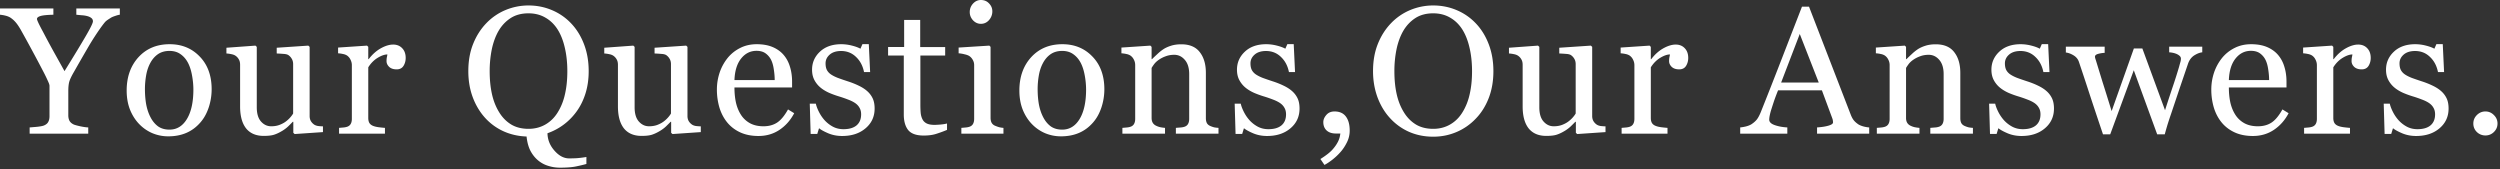 <svg width="664" height="45" fill="none" xmlns="http://www.w3.org/2000/svg"><rect width="100%" height="100%" fill="#333333" stroke="none"/><path d="M663.338 32.813c0 .874-.32 1.624-.961 2.25a3.108 3.108 0 01-2.25.914 3.188 3.188 0 01-2.273-.914 3.068 3.068 0 01-.937-2.25c0-.876.312-1.626.937-2.25.641-.641 1.398-.961 2.273-.961.875 0 1.625.32 2.25.96.641.625.961 1.375.961 2.25zm-14.986-8.625a5.914 5.914 0 011.476 1.945c.344.734.516 1.633.516 2.695 0 2.14-.805 3.89-2.414 5.25-1.594 1.36-3.664 2.04-6.211 2.04-1.344 0-2.586-.243-3.727-.727-1.125-.485-1.929-.93-2.414-1.336l-.469 1.523h-1.757l-.235-8.039h1.617c.125.61.391 1.32.797 2.133a10.28 10.28 0 001.477 2.203 8.207 8.207 0 002.18 1.734c.859.47 1.82.703 2.882.703 1.5 0 2.657-.335 3.469-1.007.813-.688 1.219-1.664 1.219-2.93 0-.656-.133-1.219-.399-1.688-.25-.484-.625-.906-1.125-1.265-.515-.36-1.148-.68-1.898-.961a33.034 33.034 0 00-2.508-.867 25.765 25.765 0 01-2.461-.89c-.89-.392-1.656-.845-2.297-1.36a6.605 6.605 0 01-1.687-2.016c-.438-.797-.656-1.734-.656-2.812 0-1.891.703-3.493 2.109-4.805 1.406-1.313 3.289-1.969 5.648-1.969.907 0 1.829.117 2.766.352.953.234 1.727.515 2.32.844l.539-1.22h1.688l.351 7.43h-1.617c-.328-1.656-1.039-3-2.133-4.03-1.078-1.048-2.398-1.571-3.96-1.571-1.282 0-2.29.32-3.024.96-.734.641-1.101 1.415-1.101 2.321 0 .703.117 1.29.351 1.758.25.469.617.867 1.102 1.195.468.313 1.054.61 1.757.89.719.267 1.602.571 2.649.915 1.031.328 2 .71 2.906 1.148.922.438 1.68.922 2.274 1.453zm-18.69-8.813c0 .797-.196 1.508-.586 2.133-.391.61-.993.914-1.805.914-.875 0-1.547-.227-2.016-.68-.453-.453-.679-.953-.679-1.5 0-.344.023-.656.07-.937.062-.282.117-.563.164-.844-.734 0-1.594.297-2.578.89-.985.594-1.82 1.438-2.508 2.532v13.453c0 .547.102.992.305 1.336.218.344.554.601 1.008.773.39.157.89.274 1.5.352.625.078 1.164.133 1.617.164v1.547h-12.188V33.96l1.102-.094c.39-.031.726-.094 1.008-.187.437-.14.757-.383.961-.727.218-.36.328-.82.328-1.383V17.297a3.17 3.17 0 00-.352-1.43 2.758 2.758 0 00-.937-1.125 3.03 3.03 0 00-1.055-.398 8.29 8.29 0 00-1.313-.188v-1.523l7.688-.516.328.328v3.258h.117c.969-1.265 2.047-2.226 3.235-2.883 1.187-.656 2.273-.984 3.257-.984.985 0 1.782.32 2.391.96.625.642.938 1.5.938 2.579zM607.854 30.07c-.968 1.844-2.265 3.313-3.89 4.407-1.625 1.093-3.492 1.64-5.602 1.64-1.859 0-3.492-.328-4.898-.984-1.391-.656-2.539-1.547-3.446-2.672-.906-1.125-1.585-2.438-2.039-3.938a16.928 16.928 0 01-.656-4.757c0-1.5.235-2.97.703-4.407a12.638 12.638 0 012.11-3.914c.89-1.11 1.992-2 3.304-2.672 1.328-.687 2.813-1.03 4.453-1.03 1.688 0 3.133.265 4.336.796 1.204.531 2.18 1.258 2.93 2.18.719.875 1.25 1.906 1.594 3.094.359 1.187.539 2.476.539 3.867v1.547h-15.305c0 1.515.141 2.89.422 4.125.297 1.234.758 2.32 1.383 3.257a6.615 6.615 0 002.391 2.157c.984.515 2.156.773 3.515.773 1.391 0 2.586-.32 3.586-.96 1.016-.657 1.992-1.829 2.93-3.517l1.64 1.008zm-5.179-8.812c0-.875-.078-1.813-.235-2.813-.14-1-.375-1.836-.703-2.508a4.759 4.759 0 00-1.476-1.757c-.625-.453-1.43-.68-2.414-.68-1.641 0-3.008.688-4.102 2.063-1.078 1.359-1.664 3.257-1.758 5.695h10.688zm-17.753-7.36c-.656.063-1.367.336-2.133.82-.75.485-1.297 1.212-1.64 2.18l-2.227 6.54-2.32 6.914c-.281.812-.57 1.687-.867 2.625-.282.937-.539 1.836-.774 2.695h-2.015l-6.211-17.016-6.258 17.016h-1.922a1580.43 1580.43 0 01-3.445-10.313 709.28 709.28 0 00-2.953-8.93c-.25-.734-.727-1.312-1.43-1.734-.703-.422-1.383-.672-2.039-.75v-1.547H559v1.641a7.778 7.778 0 00-1.687.258c-.594.156-.891.414-.891.773 0 .063.024.196.07.399.063.203.133.422.211.656.5 1.64 1.063 3.477 1.688 5.508.641 2.015 1.461 4.64 2.461 7.875l5.906-16.64h2.25l6.024 16.405a445.44 445.44 0 011.992-6.07 127.15 127.15 0 001.758-5.531c.109-.406.21-.774.304-1.102.11-.343.164-.68.164-1.008 0-.28-.125-.53-.375-.75a3.068 3.068 0 00-.914-.539 4.962 4.962 0 00-1.031-.28 5.172 5.172 0 00-.797-.095v-1.5h8.789v1.5zm-41.377 10.29a5.9 5.9 0 011.476 1.945c.344.734.516 1.633.516 2.695 0 2.14-.805 3.89-2.414 5.25-1.594 1.36-3.664 2.04-6.211 2.04-1.344 0-2.586-.243-3.727-.727-1.125-.485-1.929-.93-2.414-1.336l-.468 1.523h-1.758l-.235-8.039h1.618c.125.61.39 1.32.796 2.133a10.28 10.28 0 001.477 2.203 8.207 8.207 0 002.18 1.734c.859.47 1.82.703 2.882.703 1.5 0 2.657-.335 3.469-1.007.813-.688 1.219-1.664 1.219-2.93 0-.656-.133-1.219-.398-1.688-.25-.484-.625-.906-1.125-1.265-.516-.36-1.149-.68-1.899-.961a33.034 33.034 0 00-2.508-.867 25.864 25.864 0 01-2.461-.89c-.89-.392-1.656-.845-2.297-1.36a6.605 6.605 0 01-1.687-2.016c-.438-.797-.656-1.734-.656-2.812 0-1.891.703-3.493 2.109-4.805 1.406-1.313 3.289-1.969 5.649-1.969.906 0 1.828.117 2.765.352.953.234 1.727.515 2.32.844l.54-1.22h1.687l.352 7.43h-1.618c-.328-1.656-1.039-3-2.132-4.03-1.079-1.048-2.399-1.571-3.961-1.571-1.282 0-2.289.32-3.024.96-.734.641-1.101 1.415-1.101 2.321 0 .703.117 1.29.351 1.758.25.469.617.867 1.102 1.195.469.313 1.054.61 1.758.89.718.267 1.601.571 2.648.915 1.031.328 2 .71 2.906 1.148.922.438 1.68.922 2.274 1.453zm-19.534 11.32h-11.32V33.96c.359-.031.75-.063 1.171-.094a4.53 4.53 0 001.079-.187c.437-.14.757-.383.961-.727.218-.36.328-.82.328-1.383V19.687c0-1.64-.391-2.906-1.172-3.796-.766-.891-1.703-1.336-2.813-1.336-.828 0-1.586.133-2.273.398a7.72 7.72 0 00-1.828.938c-.516.359-.93.75-1.242 1.171-.297.407-.516.735-.657.985v13.289c0 .531.11.969.328 1.312.219.344.547.61.985.797.328.157.679.274 1.054.352.391.078.79.133 1.196.164v1.547h-11.321V33.96l1.102-.094a4.295 4.295 0 001.008-.187c.437-.14.758-.383.961-.727.219-.36.328-.82.328-1.383V17.297a3.02 3.02 0 00-.352-1.453 2.785 2.785 0 00-.937-1.102 3.03 3.03 0 00-1.055-.398 8.294 8.294 0 00-1.312-.188v-1.523l7.687-.516.328.328v3.258h.117c.375-.375.844-.82 1.407-1.336a11.741 11.741 0 011.593-1.289c.579-.375 1.266-.687 2.063-.937.797-.25 1.695-.375 2.695-.375 2.219 0 3.86.695 4.922 2.086 1.078 1.375 1.617 3.21 1.617 5.507v12.024c0 .547.094.992.282 1.336.187.328.507.586.961.773.375.156.695.266.96.328.282.063.665.11 1.149.14v1.548zm-27.549 0H482.61v-1.664c1.219-.078 2.227-.235 3.023-.469.813-.234 1.219-.523 1.219-.867 0-.14-.015-.313-.047-.516a2.477 2.477 0 00-.14-.539L483.899 24h-11.648a64.902 64.902 0 00-1.078 2.86 281.95 281.95 0 00-.727 2.25 16.04 16.04 0 00-.422 1.64 5.923 5.923 0 00-.117 1.031c0 .625.492 1.11 1.476 1.453.985.344 2.094.547 3.329.61v1.664h-12.516v-1.664c.406-.032.914-.117 1.523-.258.61-.156 1.11-.36 1.5-.61.625-.421 1.11-.859 1.454-1.312.343-.469.679-1.11 1.007-1.922 1.672-4.172 3.516-8.86 5.532-14.062 2.015-5.203 3.812-9.836 5.39-13.899h1.875l11.086 28.688c.235.61.5 1.101.797 1.476.297.375.711.742 1.242 1.102.36.219.828.406 1.406.562.579.141 1.063.22 1.454.235v1.664zm-13.407-13.594l-5.039-12.89-4.945 12.89h9.984zm-34.661-6.539c0 .797-.195 1.508-.586 2.133-.39.61-.992.914-1.805.914-.875 0-1.546-.227-2.015-.68-.453-.453-.68-.953-.68-1.5 0-.344.024-.656.07-.937.063-.282.118-.563.165-.844-.735 0-1.594.297-2.579.89-.984.594-1.82 1.438-2.507 2.532v13.453c0 .547.101.992.304 1.336.219.344.555.601 1.008.773.391.157.891.274 1.5.352.625.078 1.164.133 1.617.164v1.547h-12.187V33.96c.359-.031.726-.063 1.101-.094a4.295 4.295 0 001.008-.187c.438-.14.758-.383.961-.727.219-.36.328-.82.328-1.383V17.297a3.17 3.17 0 00-.351-1.43 2.76 2.76 0 00-.938-1.125 3.023 3.023 0 00-1.055-.398 8.277 8.277 0 00-1.312-.188v-1.523l7.687-.516.329.328v3.258h.117c.969-1.265 2.047-2.226 3.234-2.883 1.188-.656 2.274-.984 3.258-.984s1.781.32 2.391.96c.625.642.937 1.5.937 2.579zm-21.971 19.711l-7.524.516-.351-.329v-2.93h-.141c-.375.391-.797.813-1.265 1.266a9.223 9.223 0 01-1.618 1.196c-.703.422-1.382.742-2.039.96-.656.22-1.586.329-2.789.329-2.047 0-3.609-.664-4.687-1.992-1.063-1.344-1.594-3.29-1.594-5.836V17.203c0-.562-.109-1.031-.328-1.406a2.795 2.795 0 00-.914-1.008c-.281-.187-.633-.32-1.055-.398a8.888 8.888 0 00-1.336-.188V12.68l7.711-.563.352.328V28.5c0 1.672.375 2.93 1.125 3.773.75.844 1.648 1.266 2.695 1.266.859 0 1.625-.133 2.297-.398.672-.266 1.234-.578 1.687-.938a7.818 7.818 0 001.102-1.031c.328-.375.578-.719.75-1.031V17.039c0-.516-.109-.969-.328-1.36a3.04 3.04 0 00-.914-1.03c-.281-.188-.703-.297-1.266-.329a46.82 46.82 0 00-1.851-.117V12.68l8.39-.563.352.328v18.352c0 .531.109.984.328 1.36.219.374.523.695.914.96.281.172.617.29 1.008.352.39.047.82.078 1.289.093v1.524zM391.959 6.188c1.469 1.53 2.618 3.382 3.446 5.554.828 2.156 1.242 4.547 1.242 7.172 0 2.64-.422 5.04-1.266 7.195-.843 2.157-2.015 3.993-3.515 5.508a15.242 15.242 0 01-5.063 3.469c-1.922.812-3.969 1.219-6.14 1.219-2.313 0-4.454-.43-6.422-1.29a15.033 15.033 0 01-5.039-3.632c-1.407-1.516-2.516-3.352-3.329-5.508-.796-2.172-1.195-4.492-1.195-6.96 0-2.704.422-5.11 1.266-7.22.844-2.125 2.008-3.96 3.492-5.508a15.113 15.113 0 015.109-3.515 15.776 15.776 0 016.118-1.219c2.203 0 4.281.414 6.234 1.242a14.902 14.902 0 015.062 3.493zm-3.492 23.578c.875-1.422 1.508-3.032 1.899-4.828.406-1.797.609-3.805.609-6.024 0-2.281-.227-4.375-.68-6.281-.437-1.906-1.086-3.531-1.945-4.875-.859-1.328-1.937-2.36-3.234-3.094-1.297-.75-2.782-1.125-4.453-1.125-1.875 0-3.469.43-4.782 1.29-1.312.859-2.383 2.007-3.211 3.444-.781 1.375-1.367 2.985-1.757 4.829a29.11 29.11 0 00-.563 5.812c0 2.25.203 4.281.609 6.094.407 1.812 1.047 3.422 1.922 4.828.844 1.375 1.907 2.453 3.188 3.234 1.281.766 2.812 1.149 4.594 1.149 1.671 0 3.179-.39 4.523-1.172 1.344-.781 2.437-1.875 3.281-3.281zm-29.987 4.922a6.854 6.854 0 01-.773 3.187c-.5 1-1.078 1.86-1.734 2.578a15.905 15.905 0 01-2.133 1.992c-.75.578-1.438 1.032-2.063 1.36l-1.078-1.57c.75-.47 1.422-.938 2.016-1.407.593-.469 1.078-.937 1.453-1.406a9.091 9.091 0 001.195-1.781c.328-.641.539-1.368.633-2.18h-1.195c-1.047 0-1.868-.273-2.461-.82-.578-.547-.867-1.282-.867-2.203 0-.657.265-1.29.796-1.899.532-.625 1.258-.937 2.18-.937 1.344 0 2.352.453 3.024 1.359.671.89 1.007 2.133 1.007 3.727zm-15.315-10.5a5.903 5.903 0 011.477 1.945c.344.734.516 1.633.516 2.695 0 2.14-.805 3.89-2.415 5.25-1.593 1.36-3.664 2.04-6.21 2.04-1.344 0-2.586-.243-3.727-.727-1.125-.485-1.93-.93-2.414-1.336l-.469 1.523h-1.758l-.234-8.039h1.617c.125.61.391 1.32.797 2.133.406.812.898 1.547 1.477 2.203a8.218 8.218 0 002.179 1.734c.86.47 1.821.703 2.883.703 1.5 0 2.656-.335 3.469-1.007.812-.688 1.219-1.664 1.219-2.93 0-.656-.133-1.219-.399-1.688-.25-.484-.625-.906-1.125-1.265-.515-.36-1.148-.68-1.898-.961a33.034 33.034 0 00-2.508-.867 25.765 25.765 0 01-2.461-.89c-.891-.392-1.656-.845-2.297-1.36a6.605 6.605 0 01-1.687-2.016c-.438-.797-.657-1.734-.657-2.812 0-1.891.703-3.493 2.11-4.805 1.406-1.313 3.289-1.969 5.648-1.969.906 0 1.828.117 2.766.352.953.234 1.726.515 2.32.844l.539-1.22h1.688l.351 7.43h-1.617c-.328-1.656-1.039-3-2.133-4.03-1.078-1.048-2.398-1.571-3.961-1.571-1.281 0-2.289.32-3.023.96-.735.641-1.102 1.415-1.102 2.321 0 .703.117 1.29.352 1.758.25.469.617.867 1.101 1.195.469.313 1.055.61 1.758.89.719.267 1.602.571 2.649.915 1.031.328 2 .71 2.906 1.148.922.438 1.68.922 2.273 1.453zm-19.533 11.32h-11.321V33.96c.36-.031.75-.063 1.172-.094a4.51 4.51 0 001.078-.187c.438-.14.758-.383.961-.727.219-.36.328-.82.328-1.383V19.687c0-1.64-.39-2.906-1.172-3.796-.765-.891-1.703-1.336-2.812-1.336-.828 0-1.586.133-2.274.398a7.759 7.759 0 00-1.828.938c-.515.359-.929.75-1.242 1.171-.297.407-.515.735-.656.985v13.289c0 .531.109.969.328 1.312.219.344.547.61.984.797.329.157.68.274 1.055.352.391.078.789.133 1.195.164v1.547h-11.32V33.96l1.102-.094c.39-.031.726-.094 1.007-.187.438-.14.758-.383.961-.727.219-.36.329-.82.329-1.383V17.297c0-.531-.118-1.016-.352-1.453a2.788 2.788 0 00-.938-1.102 3.018 3.018 0 00-1.054-.398 8.29 8.29 0 00-1.313-.188v-1.523l7.688-.516.328.328v3.258h.117c.375-.375.844-.82 1.406-1.336a11.806 11.806 0 011.594-1.289c.578-.375 1.266-.687 2.063-.937.796-.25 1.695-.375 2.695-.375 2.219 0 3.859.695 4.922 2.086 1.078 1.375 1.617 3.21 1.617 5.507v12.024c0 .547.094.992.281 1.336.188.328.508.586.961.773.375.156.695.266.961.328.281.063.664.11 1.149.14v1.548zm-30.315-11.789a15.37 15.37 0 01-.774 4.804c-.516 1.563-1.25 2.891-2.203 3.985-1.078 1.25-2.328 2.18-3.75 2.789-1.422.61-3.016.914-4.781.914-1.469 0-2.867-.273-4.196-.82a10.727 10.727 0 01-3.539-2.438c-1.015-1.047-1.828-2.32-2.437-3.82-.594-1.516-.891-3.211-.891-5.086 0-3.61 1.047-6.563 3.141-8.86 2.109-2.296 4.867-3.445 8.273-3.445 3.235 0 5.899 1.094 7.992 3.281 2.11 2.172 3.165 5.07 3.165 8.696zm-4.852.047a20.79 20.79 0 00-.352-3.703c-.234-1.313-.586-2.422-1.054-3.329-.5-.968-1.157-1.742-1.969-2.32-.813-.594-1.805-.89-2.977-.89-1.203 0-2.234.296-3.093.89-.844.594-1.532 1.406-2.063 2.438-.5.953-.851 2.039-1.055 3.257a21.532 21.532 0 00-.304 3.54c0 1.5.117 2.89.351 4.171.25 1.266.641 2.399 1.172 3.399.531 1 1.196 1.789 1.992 2.367.813.562 1.813.844 3 .844 1.954 0 3.5-.946 4.641-2.836s1.711-4.5 1.711-7.828zm-21.948 11.742h-11.18V33.96l1.102-.094a4.295 4.295 0 001.008-.187c.437-.14.758-.383.961-.727.219-.36.328-.82.328-1.383V17.297c0-.5-.117-.953-.352-1.36a2.88 2.88 0 00-.937-1.054c-.297-.188-.727-.344-1.289-.469a8.86 8.86 0 00-1.547-.258v-1.523l8.156-.516.328.328V31.29c0 .547.102 1 .305 1.36.219.359.555.624 1.008.796.344.14.679.258 1.008.352a7.13 7.13 0 001.101.164v1.547zM263.564 3a3.43 3.43 0 01-.891 2.344c-.578.656-1.296.984-2.156.984-.797 0-1.492-.312-2.086-.937-.578-.641-.867-1.368-.867-2.18 0-.86.289-1.61.867-2.25.594-.64 1.289-.961 2.086-.961.891 0 1.617.305 2.18.914.578.594.867 1.29.867 2.086zM251.53 34.5a33.063 33.063 0 01-2.883 1.055c-.906.297-2.015.445-3.328.445-1.937 0-3.304-.484-4.101-1.453-.781-.984-1.172-2.367-1.172-4.149V14.742h-4.172v-2.25h4.266V5.297h4.265v7.195h6.633v2.25h-6.586v12.914c0 .969.031 1.782.094 2.438.078.64.25 1.203.516 1.687.25.453.625.797 1.125 1.032.5.234 1.171.351 2.015.351.391 0 .961-.031 1.711-.094.766-.078 1.305-.172 1.617-.28v1.71zm-21.221-10.312a5.903 5.903 0 011.477 1.945c.343.734.515 1.633.515 2.695 0 2.14-.804 3.89-2.414 5.25-1.594 1.36-3.664 2.04-6.211 2.04-1.344 0-2.586-.243-3.726-.727-1.125-.485-1.93-.93-2.414-1.336l-.469 1.523h-1.758l-.234-8.039h1.617c.125.61.39 1.32.797 2.133.406.812.898 1.547 1.476 2.203a8.223 8.223 0 002.18 1.734c.859.47 1.82.703 2.883.703 1.5 0 2.656-.335 3.469-1.007.812-.688 1.218-1.664 1.218-2.93 0-.656-.133-1.219-.398-1.688-.25-.484-.625-.906-1.125-1.265-.516-.36-1.149-.68-1.899-.961a33.155 33.155 0 00-2.507-.867 25.667 25.667 0 01-2.461-.89c-.891-.392-1.657-.845-2.297-1.36a6.608 6.608 0 01-1.688-2.016c-.437-.797-.656-1.734-.656-2.812 0-1.891.703-3.493 2.109-4.805 1.407-1.313 3.289-1.969 5.649-1.969.906 0 1.828.117 2.765.352.954.234 1.727.515 2.321.844l.539-1.22h1.687l.352 7.43h-1.617c-.328-1.656-1.039-3-2.133-4.03-1.078-1.048-2.399-1.571-3.961-1.571-1.281 0-2.289.32-3.023.96-.735.641-1.102 1.415-1.102 2.321 0 .703.117 1.29.352 1.758.25.469.617.867 1.101 1.195.469.313 1.055.61 1.758.89a75.57 75.57 0 002.648.915c1.032.328 2 .71 2.907 1.148.921.438 1.679.922 2.273 1.453zm-19.37 5.882c-.968 1.844-2.265 3.313-3.89 4.407-1.625 1.093-3.492 1.64-5.602 1.64-1.859 0-3.492-.328-4.898-.984-1.391-.656-2.539-1.547-3.446-2.672-.906-1.125-1.586-2.438-2.039-3.938a16.928 16.928 0 01-.656-4.757c0-1.5.234-2.97.703-4.407a12.638 12.638 0 012.11-3.914c.89-1.11 1.992-2 3.304-2.672 1.328-.687 2.813-1.03 4.453-1.03 1.688 0 3.133.265 4.336.796 1.203.531 2.18 1.258 2.93 2.18.719.875 1.25 1.906 1.594 3.094.359 1.187.539 2.476.539 3.867v1.547h-15.305c0 1.515.141 2.89.422 4.125.297 1.234.758 2.32 1.383 3.257a6.62 6.62 0 002.39 2.157c.985.515 2.157.773 3.516.773 1.391 0 2.586-.32 3.586-.96 1.016-.657 1.992-1.829 2.93-3.517l1.64 1.008zm-5.179-8.812c0-.875-.078-1.813-.235-2.813-.14-1-.375-1.836-.703-2.508a4.759 4.759 0 00-1.476-1.757c-.625-.453-1.43-.68-2.414-.68-1.641 0-3.008.688-4.102 2.063-1.078 1.359-1.664 3.257-1.758 5.695h10.688zm-19.628 13.828l-7.523.516-.352-.329v-2.93h-.14c-.375.391-.797.813-1.266 1.266a9.252 9.252 0 01-1.617 1.196c-.703.422-1.383.742-2.039.96-.657.22-1.586.329-2.789.329-2.047 0-3.61-.664-4.688-1.992-1.062-1.344-1.594-3.29-1.594-5.836V17.203c0-.562-.109-1.031-.328-1.406a2.795 2.795 0 00-.914-1.008c-.281-.187-.633-.32-1.055-.398a8.875 8.875 0 00-1.335-.188V12.68l7.71-.563.352.328V28.5c0 1.672.375 2.93 1.125 3.773.75.844 1.648 1.266 2.695 1.266.86 0 1.625-.133 2.297-.398.672-.266 1.235-.578 1.688-.938a7.754 7.754 0 001.101-1.031c.328-.375.578-.719.75-1.031V17.039c0-.516-.109-.969-.328-1.36a3.03 3.03 0 00-.914-1.03c-.281-.188-.703-.297-1.266-.329a46.698 46.698 0 00-1.851-.117V12.68l8.391-.563.351.328v18.352c0 .531.109.984.328 1.36.219.374.524.695.914.96.282.172.617.29 1.008.352.391.047.82.078 1.289.093v1.524zM151.669 6.188c1.468 1.53 2.617 3.382 3.445 5.554.828 2.156 1.242 4.547 1.242 7.172 0 2.094-.273 4.031-.82 5.813-.547 1.78-1.32 3.375-2.32 4.78a16.13 16.13 0 01-3.399 3.516c-1.312 1-2.781 1.79-4.406 2.368.031 1.718.648 3.257 1.851 4.617 1.204 1.375 2.5 2.062 3.891 2.062 1.281 0 2.258-.047 2.93-.14a28.536 28.536 0 001.664-.235v1.852c-.703.203-1.586.414-2.649.633-1.046.234-2.507.351-4.382.351-1.047 0-2.071-.156-3.071-.468a7.63 7.63 0 01-2.718-1.454c-.813-.672-1.493-1.523-2.04-2.554-.531-1.032-.875-2.297-1.031-3.797-2.234-.078-4.304-.555-6.211-1.43a14.906 14.906 0 01-4.898-3.633c-1.375-1.547-2.445-3.36-3.211-5.437-.766-2.094-1.149-4.375-1.149-6.844 0-2.703.422-5.11 1.266-7.219.844-2.125 2.008-3.96 3.492-5.508a15.107 15.107 0 015.11-3.515 15.771 15.771 0 016.117-1.219c2.203 0 4.281.414 6.234 1.242a14.915 14.915 0 015.063 3.493zm-3.492 23.578c.875-1.422 1.507-3.032 1.898-4.828.406-1.797.609-3.805.609-6.024 0-2.281-.226-4.375-.679-6.281-.438-1.906-1.086-3.531-1.946-4.875-.859-1.328-1.937-2.36-3.234-3.094-1.297-.75-2.781-1.125-4.453-1.125-1.875 0-3.469.43-4.781 1.29-1.313.859-2.383 2.007-3.211 3.444-.782 1.375-1.368 2.985-1.758 4.829a29.11 29.11 0 00-.563 5.812c0 2.25.203 4.281.61 6.094.406 1.812 1.047 3.422 1.922 4.828.843 1.375 1.906 2.453 3.187 3.234 1.281.766 2.813 1.149 4.594 1.149 1.672 0 3.18-.39 4.523-1.172 1.344-.781 2.438-1.875 3.282-3.281zM107.75 15.375c0 .797-.196 1.508-.586 2.133-.391.61-.992.914-1.805.914-.875 0-1.547-.227-2.016-.68-.453-.453-.679-.953-.679-1.5 0-.344.023-.656.07-.937.063-.282.117-.563.164-.844-.734 0-1.594.297-2.578.89-.984.594-1.82 1.438-2.508 2.532v13.453c0 .547.102.992.305 1.336.219.344.555.601 1.008.773.39.157.89.274 1.5.352.625.078 1.164.133 1.617.164v1.547H90.054V33.96l1.102-.094a4.3 4.3 0 001.008-.187c.437-.14.758-.383.96-.727.22-.36.329-.82.329-1.383V17.297c0-.485-.117-.961-.352-1.43a2.756 2.756 0 00-.937-1.125 3.027 3.027 0 00-1.055-.398 8.294 8.294 0 00-1.312-.188v-1.523l7.687-.516.328.328v3.258h.117c.97-1.265 2.047-2.226 3.235-2.883 1.187-.656 2.273-.984 3.258-.984.984 0 1.781.32 2.39.96.625.642.938 1.5.938 2.579zM85.778 35.086l-7.523.516-.352-.329v-2.93h-.14c-.375.391-.797.813-1.266 1.266a9.231 9.231 0 01-1.617 1.196c-.703.422-1.383.742-2.04.96-.655.22-1.585.329-2.788.329-2.047 0-3.61-.664-4.688-1.992-1.062-1.344-1.593-3.29-1.593-5.836V17.203c0-.562-.11-1.031-.328-1.406a2.793 2.793 0 00-.915-1.008c-.28-.187-.632-.32-1.054-.398a8.89 8.89 0 00-1.336-.188V12.68l7.71-.563.352.328V28.5c0 1.672.375 2.93 1.125 3.773.75.844 1.649 1.266 2.696 1.266.859 0 1.625-.133 2.296-.398.672-.266 1.235-.578 1.688-.938.422-.328.79-.672 1.102-1.031.328-.375.578-.719.75-1.031V17.039c0-.516-.11-.969-.329-1.36a3.031 3.031 0 00-.914-1.03c-.28-.188-.703-.297-1.265-.329a46.782 46.782 0 00-1.852-.117V12.68l8.39-.563.352.328v18.352c0 .531.11.984.328 1.36.22.374.524.695.915.96.28.172.617.29 1.007.352.391.047.82.078 1.29.093v1.524zM56.213 23.719a15.38 15.38 0 01-.773 4.804c-.516 1.563-1.25 2.891-2.203 3.985-1.078 1.25-2.328 2.18-3.75 2.789-1.422.61-3.016.914-4.781.914a10.91 10.91 0 01-4.196-.82 10.717 10.717 0 01-3.539-2.438c-1.015-1.047-1.828-2.32-2.437-3.82-.594-1.516-.89-3.211-.89-5.086 0-3.61 1.046-6.563 3.14-8.86 2.11-2.296 4.867-3.445 8.273-3.445 3.235 0 5.899 1.094 7.992 3.281 2.11 2.172 3.164 5.07 3.164 8.696zm-4.851.047c0-1.172-.117-2.407-.352-3.703-.234-1.313-.586-2.422-1.054-3.329-.5-.968-1.157-1.742-1.97-2.32-.812-.594-1.804-.89-2.976-.89-1.203 0-2.234.296-3.093.89-.844.594-1.532 1.406-2.063 2.438-.5.953-.852 2.039-1.055 3.257a21.524 21.524 0 00-.304 3.54c0 1.5.117 2.89.351 4.171.25 1.266.64 2.399 1.172 3.399.531 1 1.195 1.789 1.992 2.367.813.562 1.813.844 3 .844 1.953 0 3.5-.946 4.64-2.836 1.142-1.89 1.712-4.5 1.712-7.828zM31.828 3.914c-.265.016-.687.125-1.265.328-.579.188-.993.375-1.243.563-.61.375-1.023.664-1.242.867-.219.203-.64.734-1.265 1.594a70.598 70.598 0 00-3.375 5.226 706.475 706.475 0 00-3.868 6.727c-.578 1-.96 1.804-1.148 2.414-.188.61-.281 1.492-.281 2.648v6.352c0 .562.109 1.055.328 1.476.234.407.625.735 1.172.985.328.125.914.281 1.757.468.844.172 1.524.266 2.04.282v1.664H7.874v-1.664c.438-.032 1.094-.086 1.969-.164.875-.094 1.484-.211 1.828-.352.562-.234.945-.555 1.148-.96.22-.407.328-.907.328-1.5V22.78c0-.25-.156-.703-.468-1.36a39.778 39.778 0 00-1.078-2.226 364.528 364.528 0 00-3.118-5.883 377.954 377.954 0 00-2.976-5.414c-.516-.89-.977-1.562-1.383-2.015a6.663 6.663 0 00-1.36-1.196c-.374-.234-.828-.414-1.359-.539A8.778 8.778 0 000 3.914V2.25h14.18v1.664c-1.594.031-2.72.14-3.375.328-.657.188-.985.453-.985.797 0 .094.047.258.14.492.095.235.227.532.4.89.203.407.445.876.726 1.407.281.516.547 1.016.797 1.5.734 1.39 1.484 2.781 2.25 4.172l3 5.39c2.453-3.953 4.32-7.03 5.601-9.234 1.297-2.219 1.946-3.547 1.946-3.984 0-.36-.133-.649-.399-.867-.265-.22-.617-.39-1.054-.516a7.121 7.121 0 00-1.477-.234 99.018 99.018 0 01-1.477-.14V2.25h11.555v1.664z" fill="#fff"/></svg>